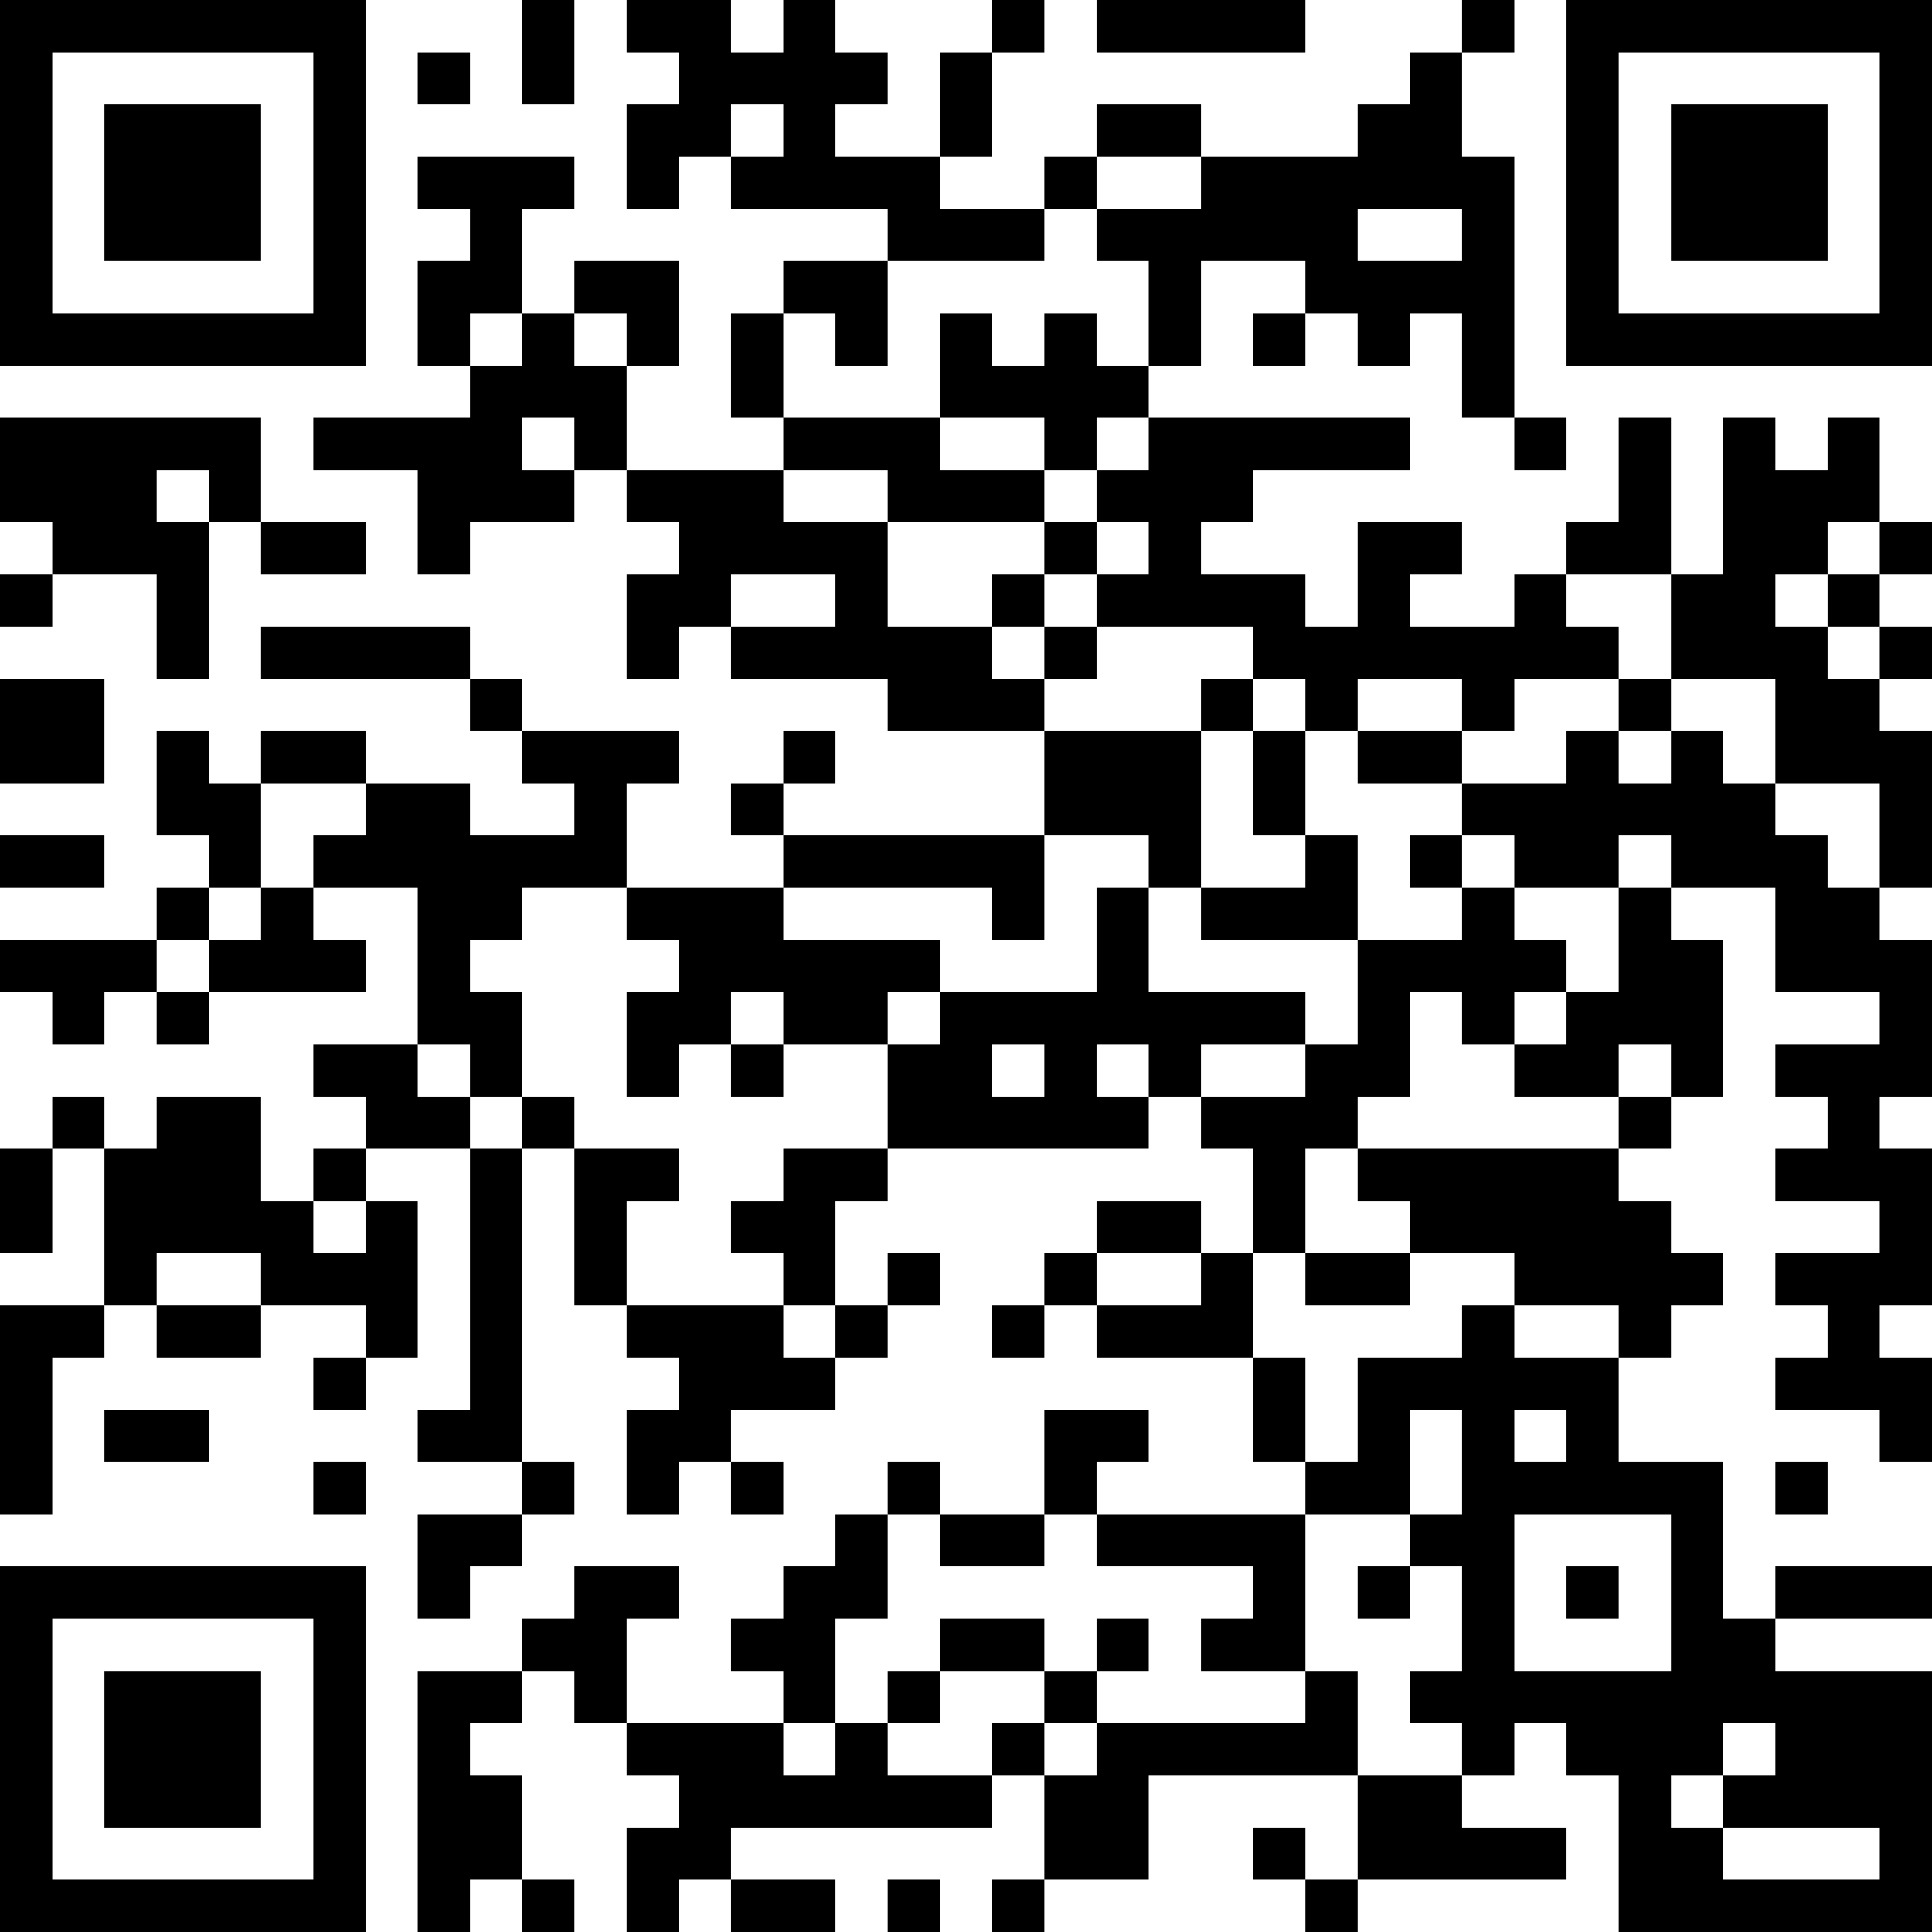 <?xml version="1.0" encoding="UTF-8"?>
<svg xmlns="http://www.w3.org/2000/svg" version="1.1" width="400" height="400" viewBox="0 0 400 400"><rect x="0" y="0" width="400" height="400" fill="#ffffff"/><g transform="scale(10.811)"><g transform="translate(0,0)"><path fill-rule="evenodd" d="M10 0L10 2L11 2L11 0ZM12 0L12 1L13 1L13 2L12 2L12 4L13 4L13 3L14 3L14 4L17 4L17 5L15 5L15 6L14 6L14 8L15 8L15 9L12 9L12 7L13 7L13 5L11 5L11 6L10 6L10 4L11 4L11 3L8 3L8 4L9 4L9 5L8 5L8 7L9 7L9 8L6 8L6 9L8 9L8 11L9 11L9 10L11 10L11 9L12 9L12 10L13 10L13 11L12 11L12 13L13 13L13 12L14 12L14 13L17 13L17 14L20 14L20 16L15 16L15 15L16 15L16 14L15 14L15 15L14 15L14 16L15 16L15 17L12 17L12 15L13 15L13 14L10 14L10 13L9 13L9 12L5 12L5 13L9 13L9 14L10 14L10 15L11 15L11 16L9 16L9 15L7 15L7 14L5 14L5 15L4 15L4 14L3 14L3 16L4 16L4 17L3 17L3 18L0 18L0 19L1 19L1 20L2 20L2 19L3 19L3 20L4 20L4 19L7 19L7 18L6 18L6 17L8 17L8 20L6 20L6 21L7 21L7 22L6 22L6 23L5 23L5 21L3 21L3 22L2 22L2 21L1 21L1 22L0 22L0 24L1 24L1 22L2 22L2 25L0 25L0 29L1 29L1 26L2 26L2 25L3 25L3 26L5 26L5 25L7 25L7 26L6 26L6 27L7 27L7 26L8 26L8 23L7 23L7 22L9 22L9 27L8 27L8 28L10 28L10 29L8 29L8 31L9 31L9 30L10 30L10 29L11 29L11 28L10 28L10 22L11 22L11 25L12 25L12 26L13 26L13 27L12 27L12 29L13 29L13 28L14 28L14 29L15 29L15 28L14 28L14 27L16 27L16 26L17 26L17 25L18 25L18 24L17 24L17 25L16 25L16 23L17 23L17 22L22 22L22 21L23 21L23 22L24 22L24 24L23 24L23 23L21 23L21 24L20 24L20 25L19 25L19 26L20 26L20 25L21 25L21 26L24 26L24 28L25 28L25 29L21 29L21 28L22 28L22 27L20 27L20 29L18 29L18 28L17 28L17 29L16 29L16 30L15 30L15 31L14 31L14 32L15 32L15 33L12 33L12 31L13 31L13 30L11 30L11 31L10 31L10 32L8 32L8 37L9 37L9 36L10 36L10 37L11 37L11 36L10 36L10 34L9 34L9 33L10 33L10 32L11 32L11 33L12 33L12 34L13 34L13 35L12 35L12 37L13 37L13 36L14 36L14 37L16 37L16 36L14 36L14 35L19 35L19 34L20 34L20 36L19 36L19 37L20 37L20 36L22 36L22 34L26 34L26 36L25 36L25 35L24 35L24 36L25 36L25 37L26 37L26 36L30 36L30 35L28 35L28 34L29 34L29 33L30 33L30 34L31 34L31 37L37 37L37 32L34 32L34 31L37 31L37 30L34 30L34 31L33 31L33 28L31 28L31 26L32 26L32 25L33 25L33 24L32 24L32 23L31 23L31 22L32 22L32 21L33 21L33 18L32 18L32 17L34 17L34 19L36 19L36 20L34 20L34 21L35 21L35 22L34 22L34 23L36 23L36 24L34 24L34 25L35 25L35 26L34 26L34 27L36 27L36 28L37 28L37 26L36 26L36 25L37 25L37 22L36 22L36 21L37 21L37 18L36 18L36 17L37 17L37 14L36 14L36 13L37 13L37 12L36 12L36 11L37 11L37 10L36 10L36 8L35 8L35 9L34 9L34 8L33 8L33 11L32 11L32 8L31 8L31 10L30 10L30 11L29 11L29 12L27 12L27 11L28 11L28 10L26 10L26 12L25 12L25 11L23 11L23 10L24 10L24 9L27 9L27 8L22 8L22 7L23 7L23 5L25 5L25 6L24 6L24 7L25 7L25 6L26 6L26 7L27 7L27 6L28 6L28 8L29 8L29 9L30 9L30 8L29 8L29 3L28 3L28 1L29 1L29 0L28 0L28 1L27 1L27 2L26 2L26 3L23 3L23 2L21 2L21 3L20 3L20 4L18 4L18 3L19 3L19 1L20 1L20 0L19 0L19 1L18 1L18 3L16 3L16 2L17 2L17 1L16 1L16 0L15 0L15 1L14 1L14 0ZM21 0L21 1L25 1L25 0ZM8 1L8 2L9 2L9 1ZM14 2L14 3L15 3L15 2ZM21 3L21 4L20 4L20 5L17 5L17 7L16 7L16 6L15 6L15 8L18 8L18 9L20 9L20 10L17 10L17 9L15 9L15 10L17 10L17 12L19 12L19 13L20 13L20 14L23 14L23 17L22 17L22 16L20 16L20 18L19 18L19 17L15 17L15 18L18 18L18 19L17 19L17 20L15 20L15 19L14 19L14 20L13 20L13 21L12 21L12 19L13 19L13 18L12 18L12 17L10 17L10 18L9 18L9 19L10 19L10 21L9 21L9 20L8 20L8 21L9 21L9 22L10 22L10 21L11 21L11 22L13 22L13 23L12 23L12 25L15 25L15 26L16 26L16 25L15 25L15 24L14 24L14 23L15 23L15 22L17 22L17 20L18 20L18 19L21 19L21 17L22 17L22 19L25 19L25 20L23 20L23 21L25 21L25 20L26 20L26 18L28 18L28 17L29 17L29 18L30 18L30 19L29 19L29 20L28 20L28 19L27 19L27 21L26 21L26 22L25 22L25 24L24 24L24 26L25 26L25 28L26 28L26 26L28 26L28 25L29 25L29 26L31 26L31 25L29 25L29 24L27 24L27 23L26 23L26 22L31 22L31 21L32 21L32 20L31 20L31 21L29 21L29 20L30 20L30 19L31 19L31 17L32 17L32 16L31 16L31 17L29 17L29 16L28 16L28 15L30 15L30 14L31 14L31 15L32 15L32 14L33 14L33 15L34 15L34 16L35 16L35 17L36 17L36 15L34 15L34 13L32 13L32 11L30 11L30 12L31 12L31 13L29 13L29 14L28 14L28 13L26 13L26 14L25 14L25 13L24 13L24 12L21 12L21 11L22 11L22 10L21 10L21 9L22 9L22 8L21 8L21 9L20 9L20 8L18 8L18 6L19 6L19 7L20 7L20 6L21 6L21 7L22 7L22 5L21 5L21 4L23 4L23 3ZM26 4L26 5L28 5L28 4ZM9 6L9 7L10 7L10 6ZM11 6L11 7L12 7L12 6ZM0 8L0 10L1 10L1 11L0 11L0 12L1 12L1 11L3 11L3 13L4 13L4 10L5 10L5 11L7 11L7 10L5 10L5 8ZM10 8L10 9L11 9L11 8ZM3 9L3 10L4 10L4 9ZM20 10L20 11L19 11L19 12L20 12L20 13L21 13L21 12L20 12L20 11L21 11L21 10ZM35 10L35 11L34 11L34 12L35 12L35 13L36 13L36 12L35 12L35 11L36 11L36 10ZM14 11L14 12L16 12L16 11ZM0 13L0 15L2 15L2 13ZM23 13L23 14L24 14L24 16L25 16L25 17L23 17L23 18L26 18L26 16L25 16L25 14L24 14L24 13ZM31 13L31 14L32 14L32 13ZM26 14L26 15L28 15L28 14ZM5 15L5 17L4 17L4 18L3 18L3 19L4 19L4 18L5 18L5 17L6 17L6 16L7 16L7 15ZM0 16L0 17L2 17L2 16ZM27 16L27 17L28 17L28 16ZM14 20L14 21L15 21L15 20ZM19 20L19 21L20 21L20 20ZM21 20L21 21L22 21L22 20ZM6 23L6 24L7 24L7 23ZM3 24L3 25L5 25L5 24ZM21 24L21 25L23 25L23 24ZM25 24L25 25L27 25L27 24ZM2 27L2 28L4 28L4 27ZM27 27L27 29L25 29L25 32L23 32L23 31L24 31L24 30L21 30L21 29L20 29L20 30L18 30L18 29L17 29L17 31L16 31L16 33L15 33L15 34L16 34L16 33L17 33L17 34L19 34L19 33L20 33L20 34L21 34L21 33L25 33L25 32L26 32L26 34L28 34L28 33L27 33L27 32L28 32L28 30L27 30L27 29L28 29L28 27ZM29 27L29 28L30 28L30 27ZM6 28L6 29L7 29L7 28ZM34 28L34 29L35 29L35 28ZM29 29L29 32L32 32L32 29ZM26 30L26 31L27 31L27 30ZM30 30L30 31L31 31L31 30ZM18 31L18 32L17 32L17 33L18 33L18 32L20 32L20 33L21 33L21 32L22 32L22 31L21 31L21 32L20 32L20 31ZM33 33L33 34L32 34L32 35L33 35L33 36L36 36L36 35L33 35L33 34L34 34L34 33ZM17 36L17 37L18 37L18 36ZM0 0L0 7L7 7L7 0ZM1 1L1 6L6 6L6 1ZM2 2L2 5L5 5L5 2ZM30 0L30 7L37 7L37 0ZM31 1L31 6L36 6L36 1ZM32 2L32 5L35 5L35 2ZM0 30L0 37L7 37L7 30ZM1 31L1 36L6 36L6 31ZM2 32L2 35L5 35L5 32Z" fill="#000000"/></g></g></svg>
